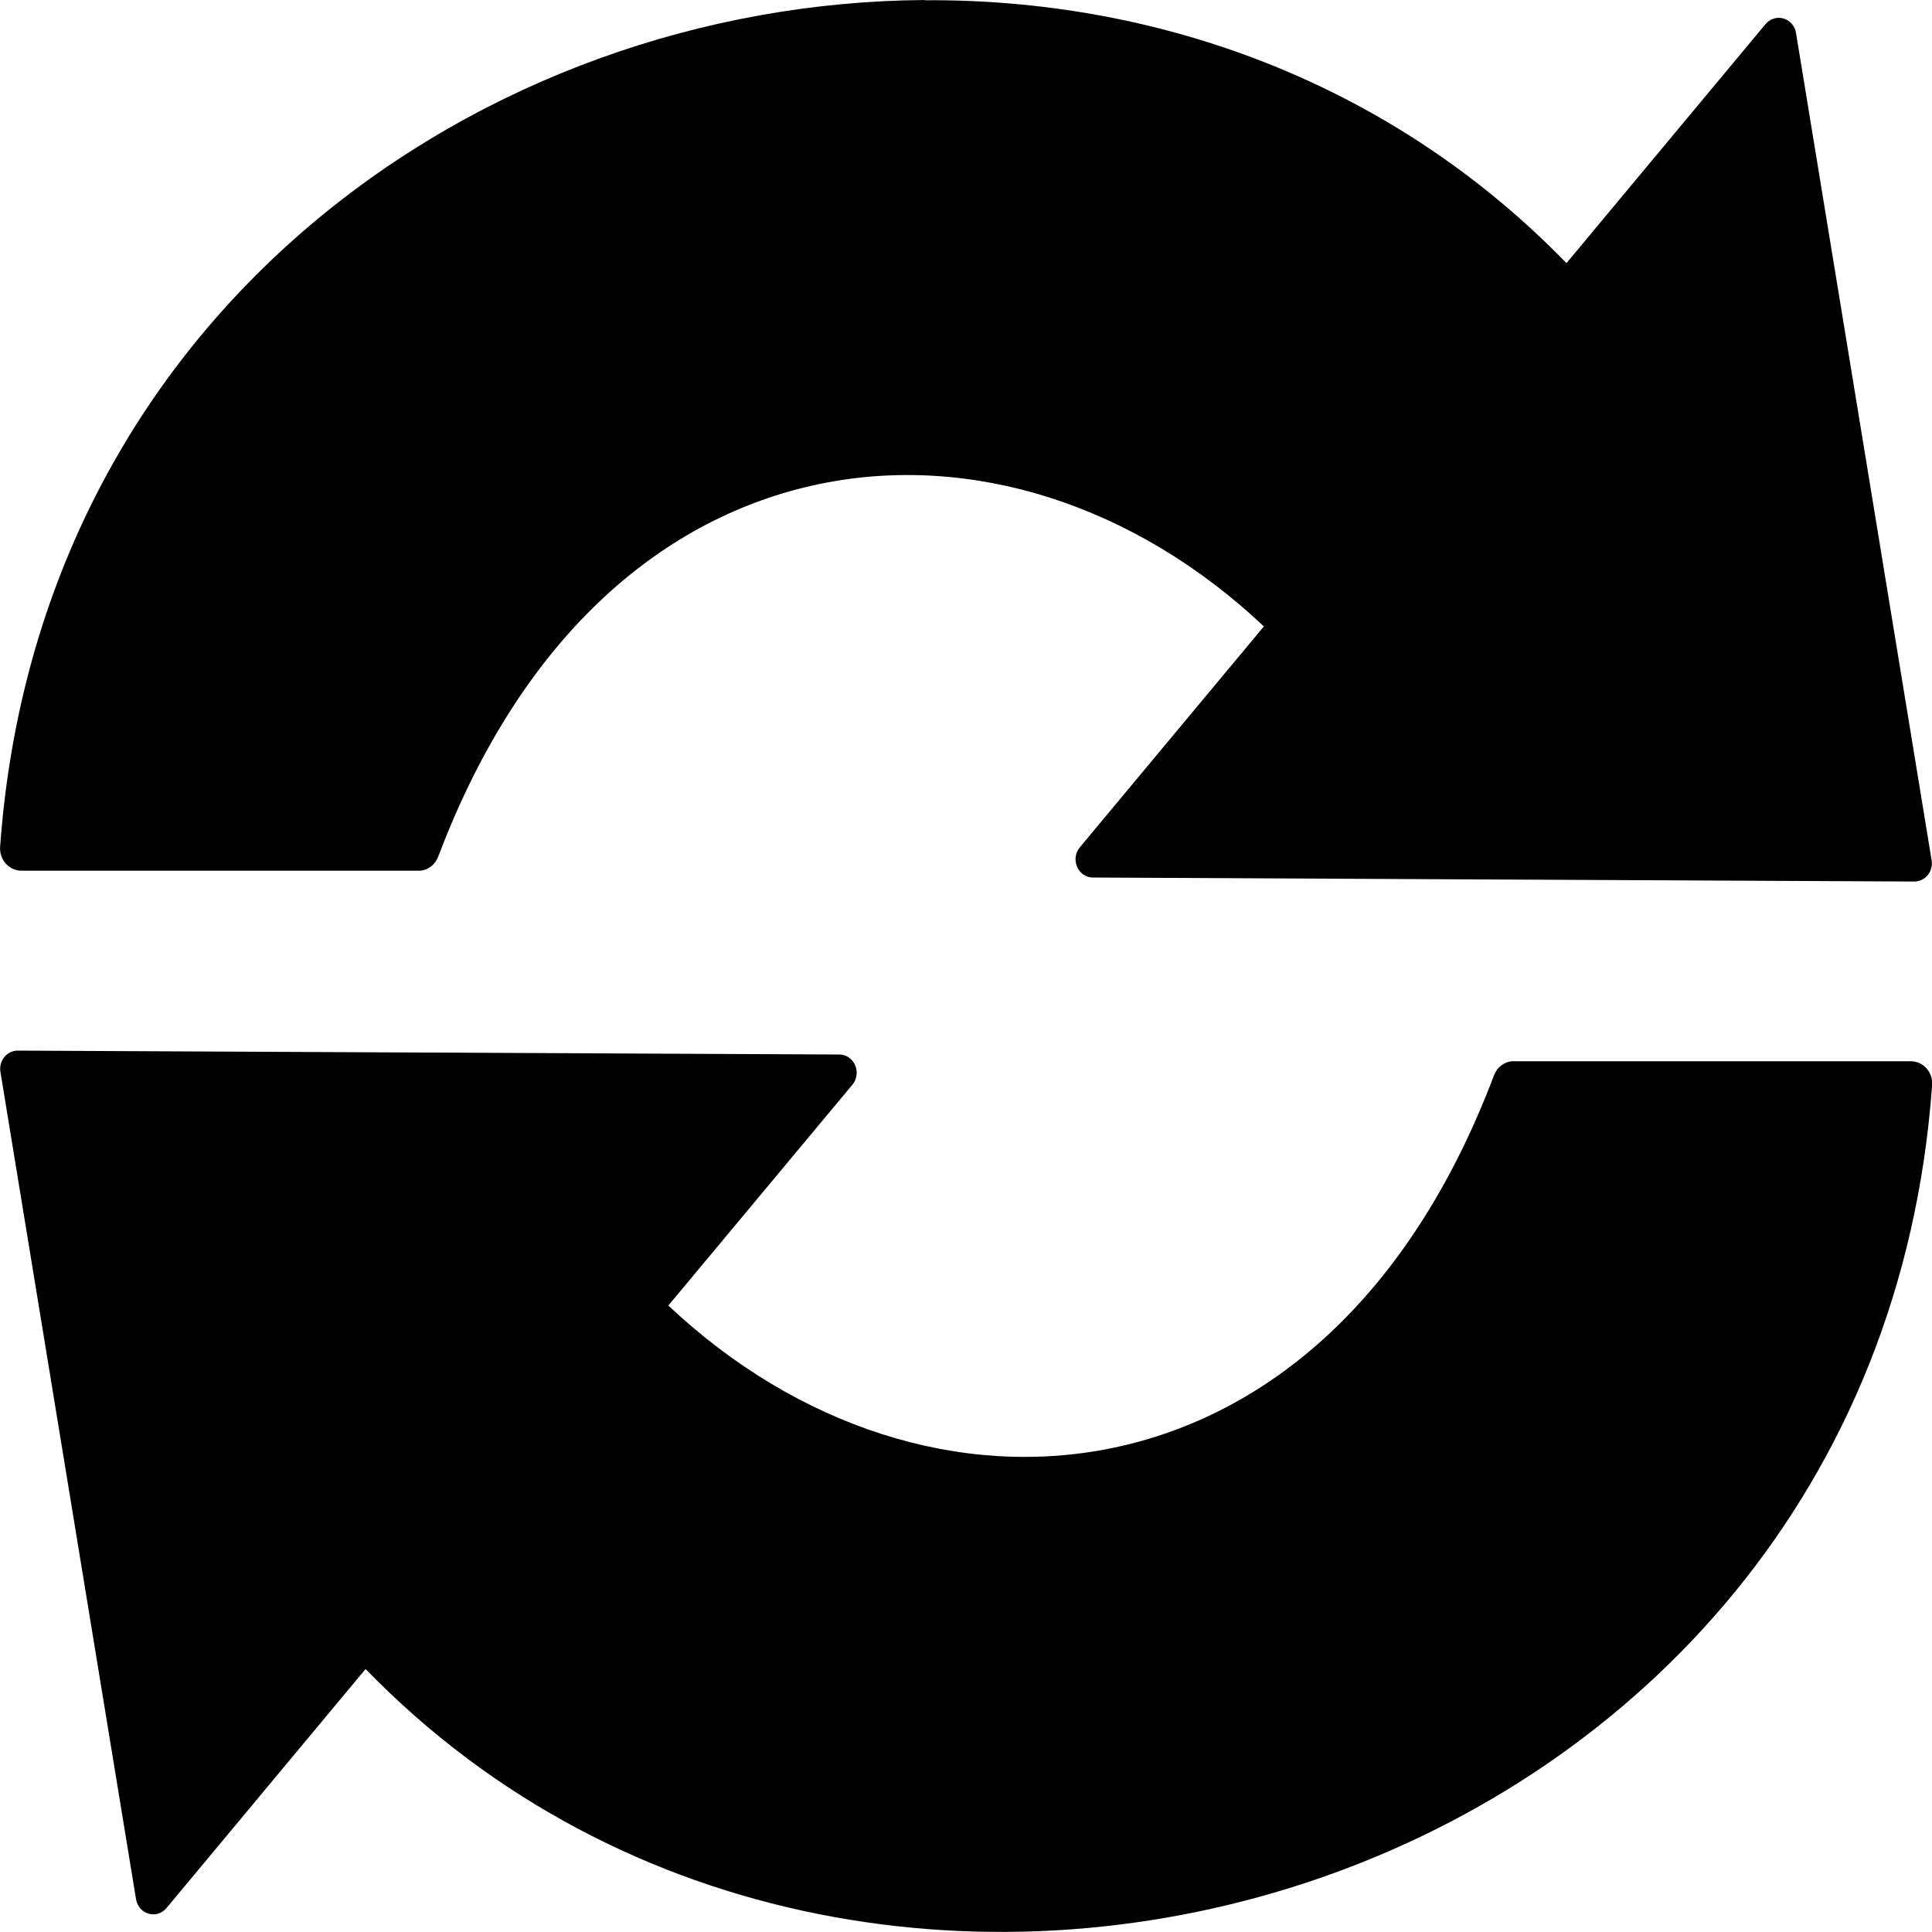 <?xml version="1.0" encoding="UTF-8"?>
<svg width="64" height="64" version="1.1" viewBox="0 0 16.933 16.933" xmlns="http://www.w3.org/2000/svg">
<path d="m8.106 1.4617e-4c-3.893 0.026-7.77 2.762-8.105 7.422-0.008 0.113 0.078 0.209 0.187 0.209h3.478c0.006 3.5e-4 0.013 3.5e-4 0.019 0h3.418e-4c0.07-7e-3 0.129-0.055 0.155-0.122 0.742-1.964 1.992-2.985 3.337-3.266 1.331-0.278 2.767 0.179 3.9 1.247l-1.613 1.936c-0.086 0.104-0.016 0.265 0.116 0.265l7.197 0.035c0.047 5.5e-4 0.092-0.022 0.121-0.06 0.028-0.036 0.039-0.083 0.031-0.128l-1.188-7.248c-0.021-0.134-0.183-0.181-0.268-0.078l-1.744 2.094c-1.542-1.587-3.585-2.318-5.625-2.304zm-7.95 9.208c-0.047-5.5e-4 -0.092 0.022-0.121 0.06-0.028 0.036-0.039 0.083-0.031 0.128l1.188 7.248c0.021 0.134 0.183 0.181 0.268 0.078l1.744-2.094c4.484 4.617 13.219 1.983 13.73-5.118 0.008-0.113-0.078-0.209-0.187-0.209h-3.478c-0.006-3.6e-4 -0.013-3.6e-4 -0.019 0h-3.42e-4c-0.07 7e-3 -0.129 0.055-0.155 0.122-0.742 1.964-1.992 2.985-3.337 3.266-1.331 0.278-2.767-0.179-3.9-1.247l1.613-1.935c0.086-0.104 0.016-0.265-0.116-0.265z" color="#000000" color-rendering="auto" dominant-baseline="auto" image-rendering="auto" shape-rendering="auto" solid-color="#000000" style="font-feature-settings:normal;font-variant-alternates:normal;font-variant-caps:normal;font-variant-ligatures:normal;font-variant-numeric:normal;font-variant-position:normal;isolation:auto;mix-blend-mode:normal;shape-padding:0;text-decoration-color:#000000;text-decoration-line:none;text-decoration-style:solid;text-indent:0;text-orientation:mixed;text-transform:none;white-space:normal"/>
</svg>
